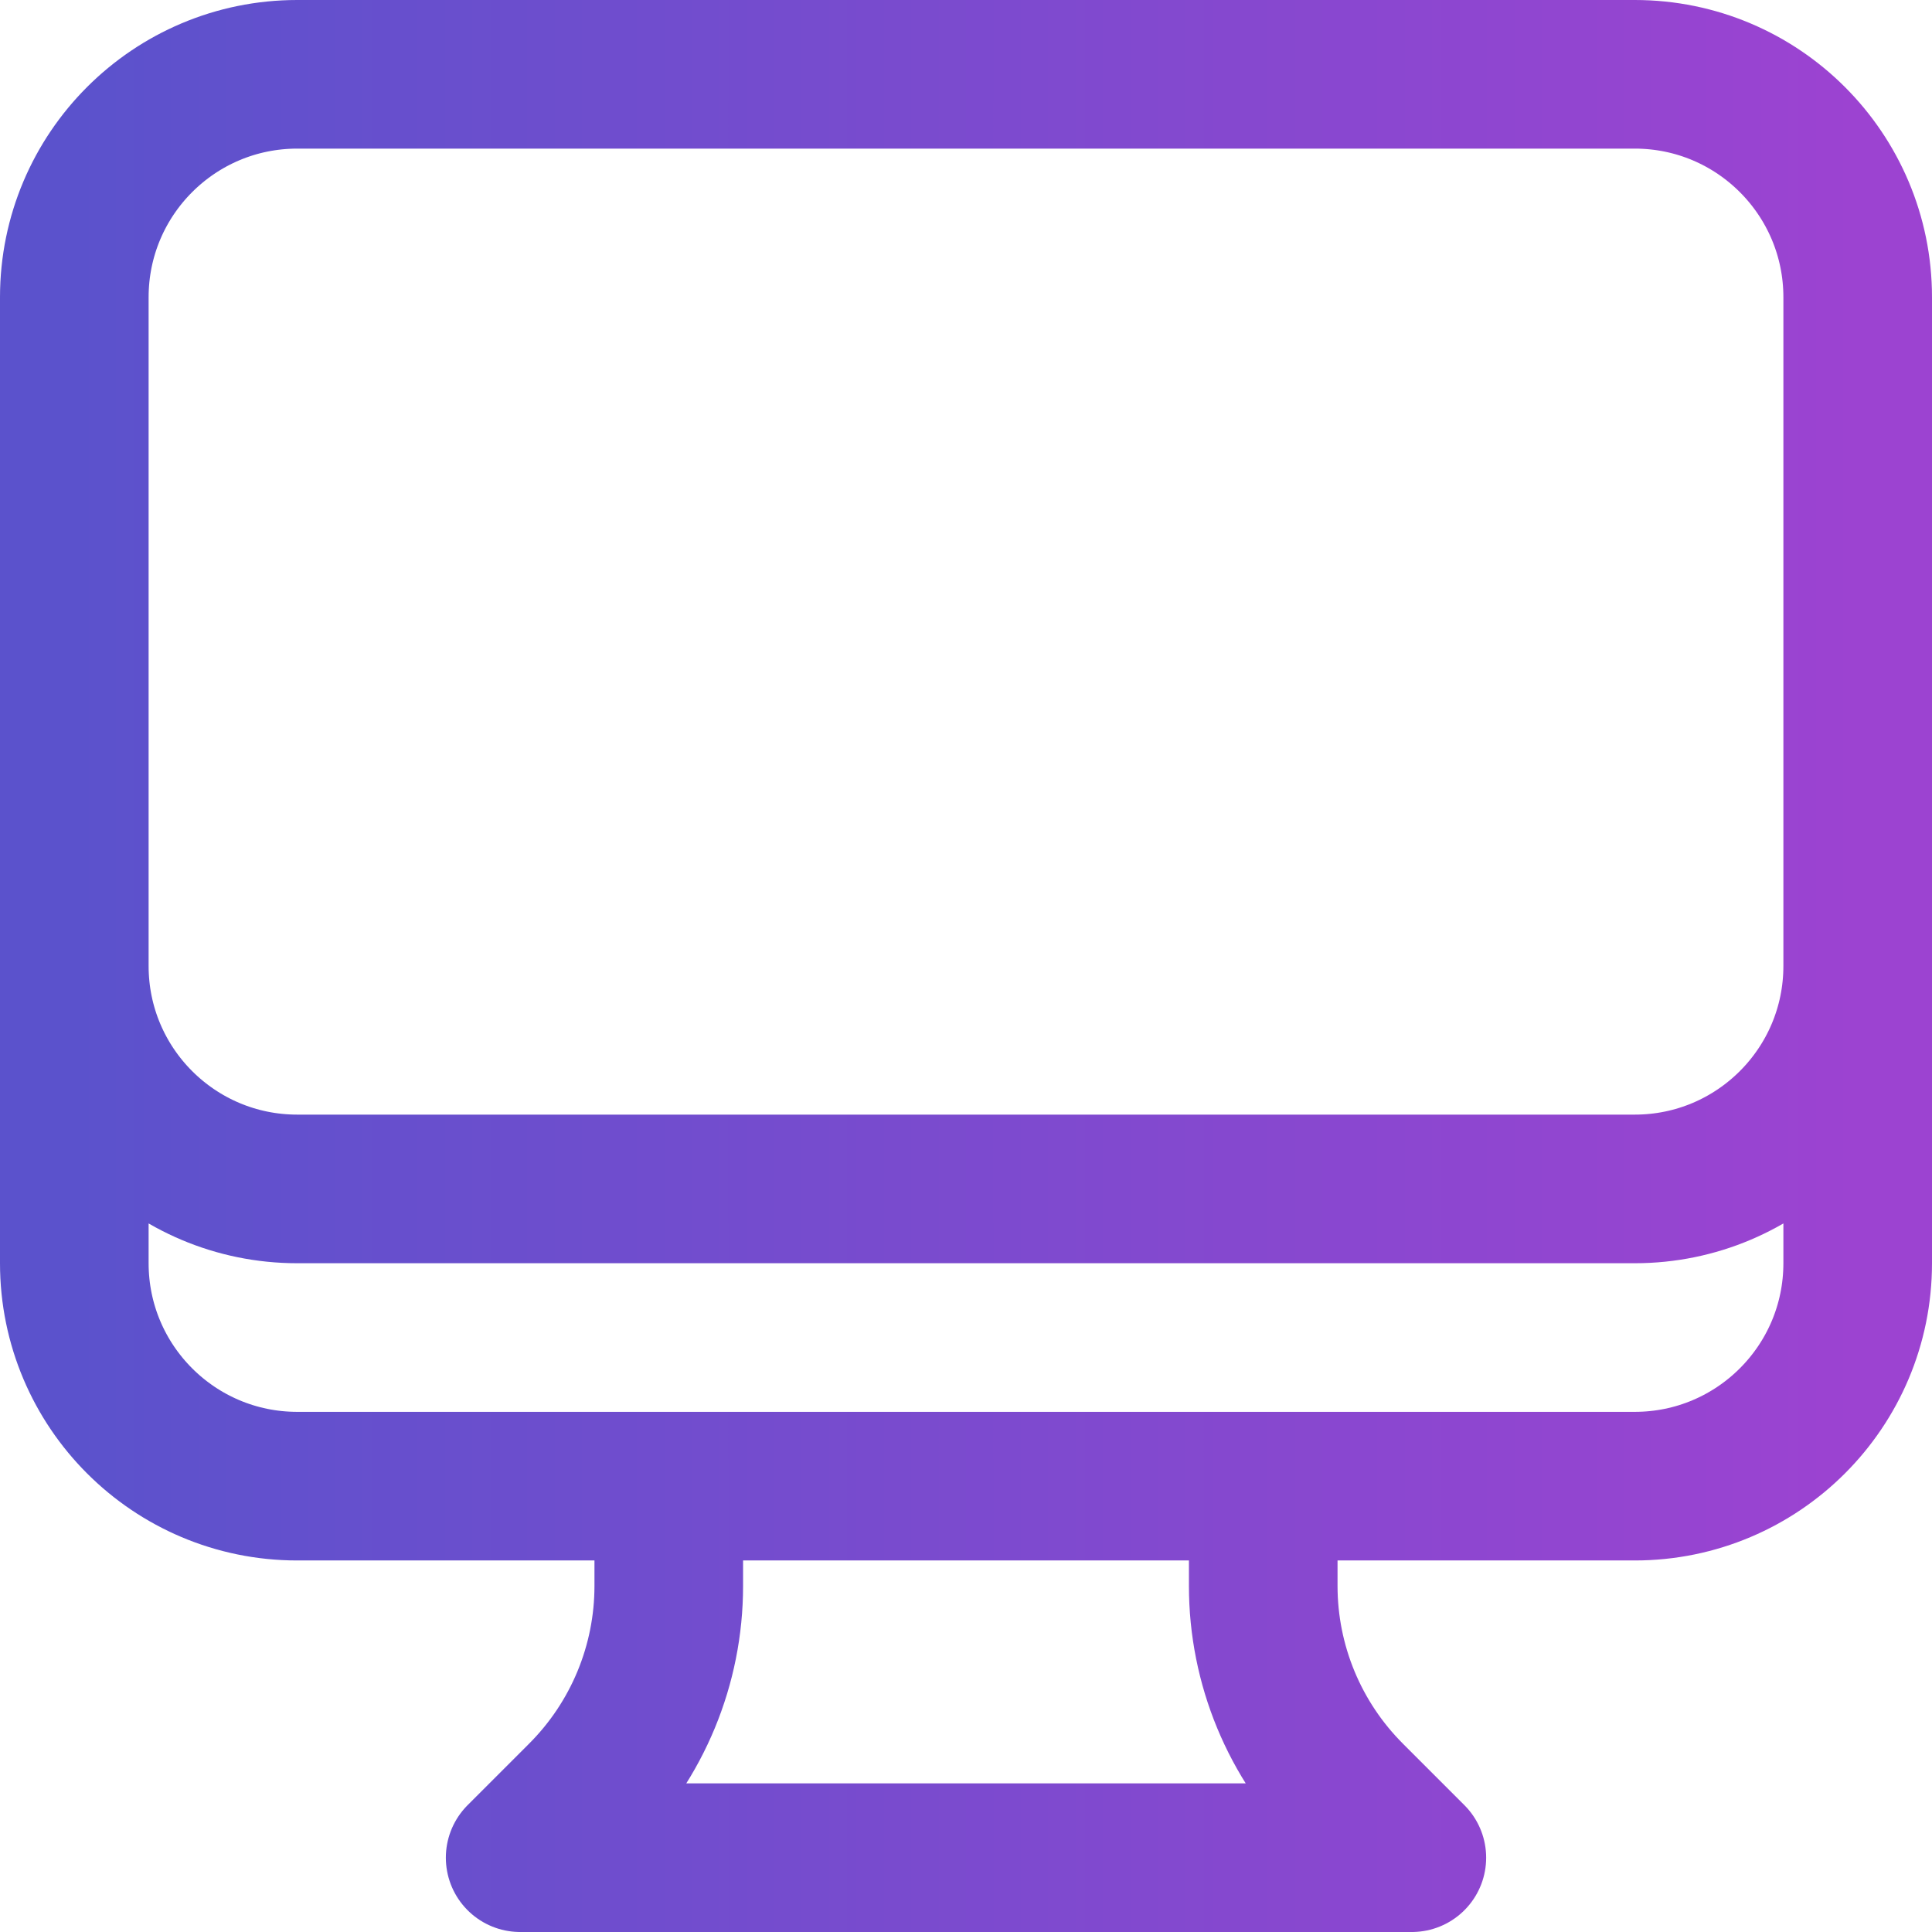 <svg width="26" height="26" viewBox="0 0 26 26" fill="none" xmlns="http://www.w3.org/2000/svg">
<path d="M9 20V21.343C9 22.404 8.579 23.421 7.828 24.172L7 25H19L18.172 24.172C17.421 23.421 17 22.404 17 21.343V20M25 4V17C25 18.657 23.657 20 22 20H4C2.343 20 1 18.657 1 17V4M25 4C25 2.343 23.657 1 22 1H4C2.343 1 1 2.343 1 4M25 4V13C25 14.657 23.657 16 22 16H4C2.343 16 1 14.657 1 13V4" stroke="url(#paint0_linear_984_15962)" stroke-width="2" stroke-linecap="round" stroke-linejoin="round"/>
<defs>
<linearGradient id="paint0_linear_984_15962" x1="1" y1="13" x2="25" y2="13" gradientUnits="userSpaceOnUse">
<stop stop-color="#5B52CC"/>
<stop offset="1" stop-color="#9C43D1"/>
</linearGradient>
</defs>
</svg>
